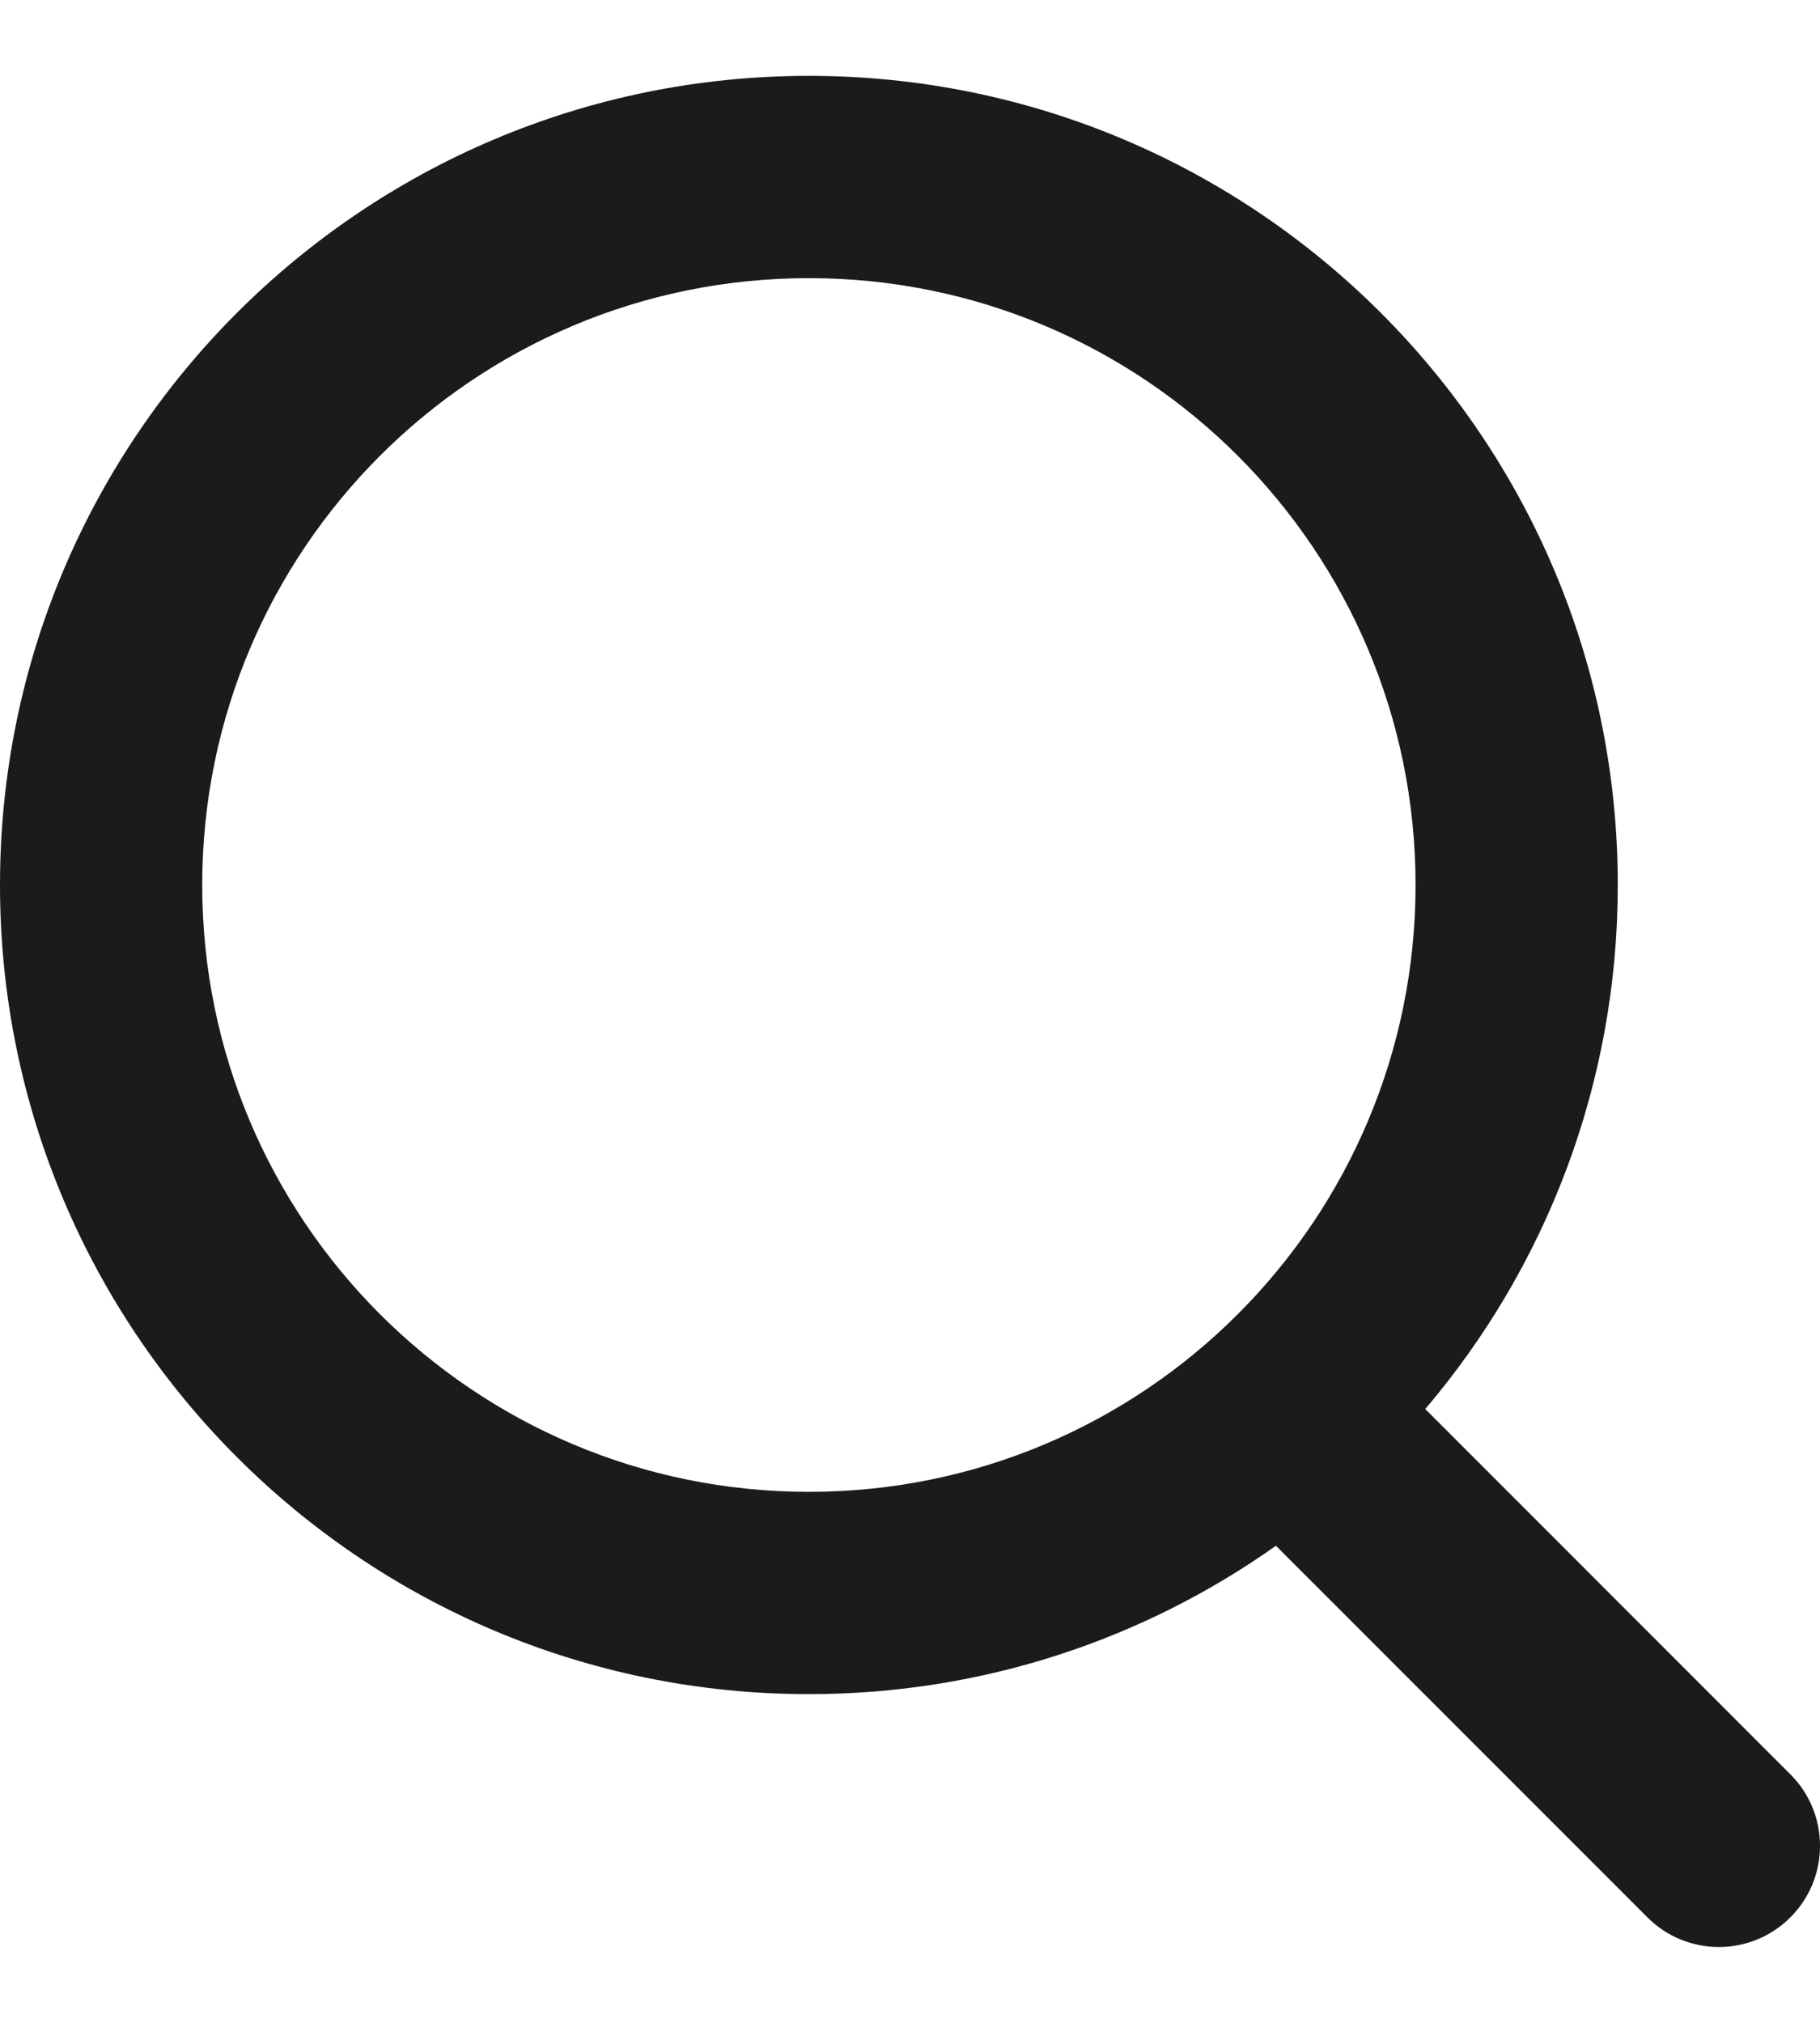 <svg width="18" height="20" viewBox="0 0 18 20" fill="none" xmlns="http://www.w3.org/2000/svg">
<path fill-rule="evenodd" clip-rule="evenodd" d="M14 8.75C14 12.064 11.314 14.75 8 14.75C4.686 14.75 2 12.064 2 8.75C2 5.436 4.686 2.75 8 2.75C11.314 2.75 14 5.436 14 8.75ZM12.619 15.283C11.314 16.207 9.72 16.75 8 16.75C3.582 16.75 0 13.168 0 8.75C0 4.332 3.582 0.75 8 0.75C12.418 0.75 16 4.332 16 8.75C16 10.726 15.283 12.536 14.096 13.931L17.707 17.543C18.098 17.933 18.098 18.567 17.707 18.957C17.317 19.348 16.683 19.348 16.293 18.957L12.619 15.283Z" fill="#1B1B1B"/>
</svg>
